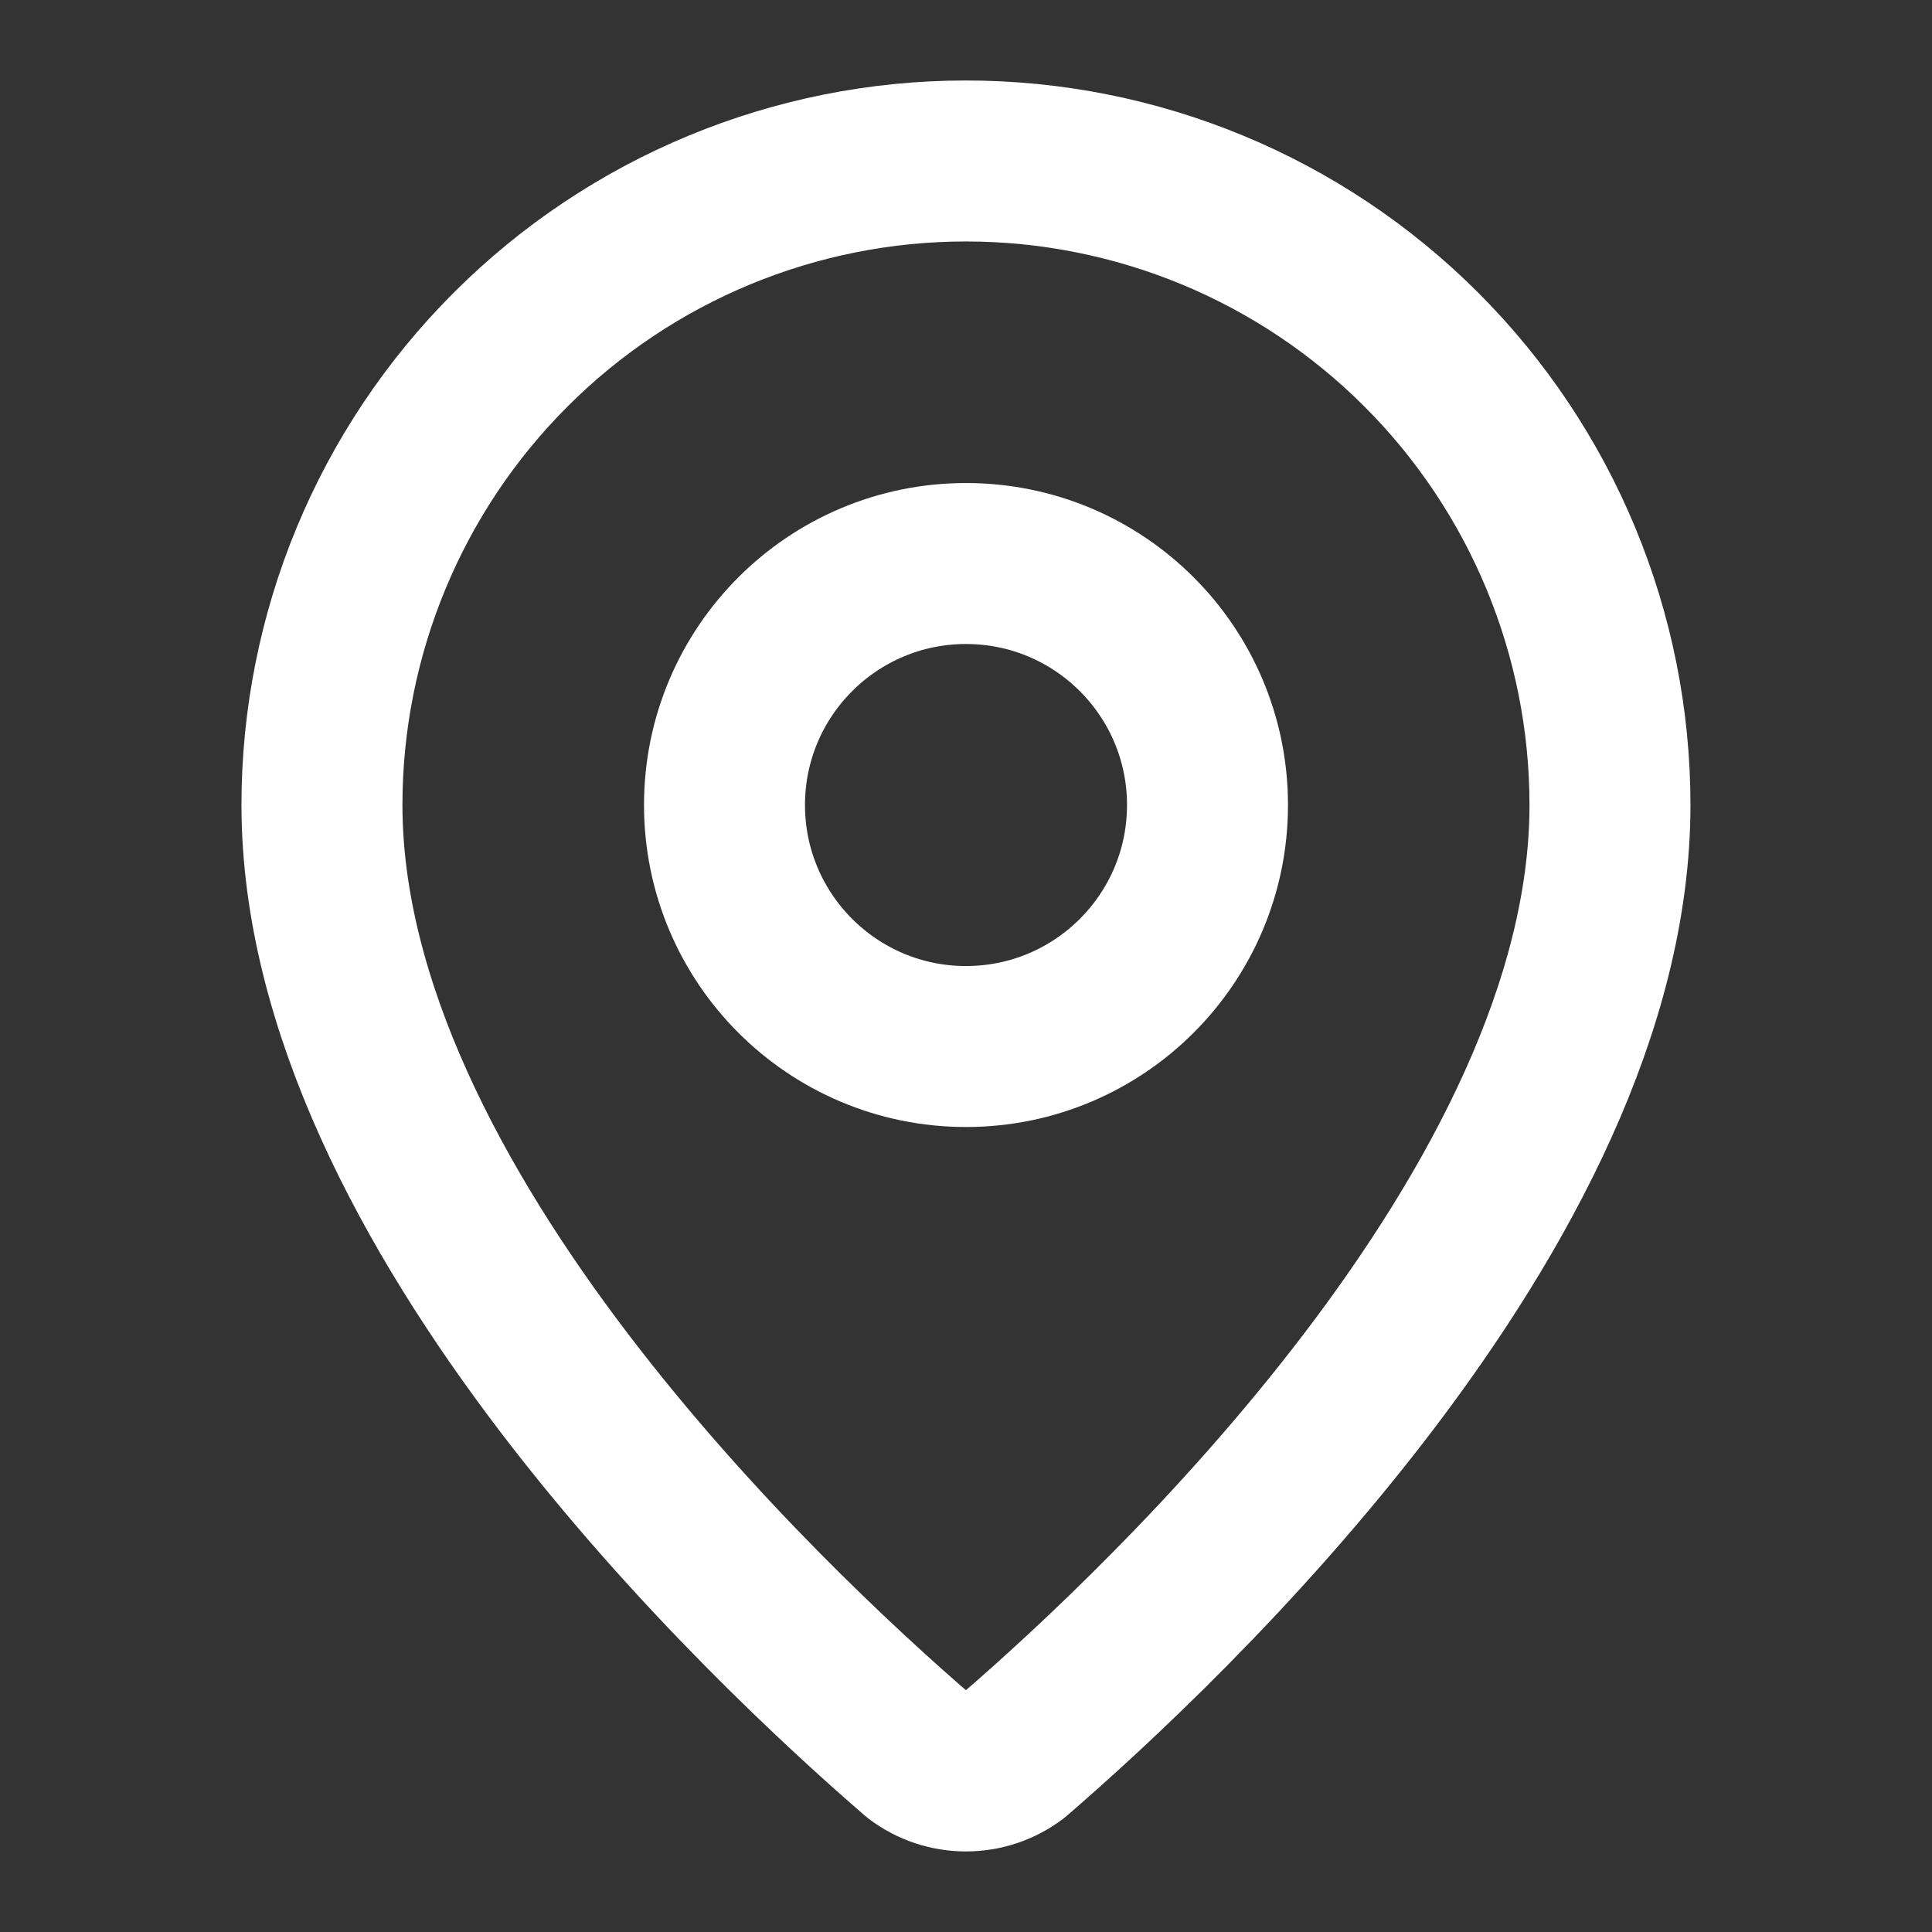 <svg width="28" height="28" viewBox="0 0 28 28" fill="none" xmlns="http://www.w3.org/2000/svg">
<rect x="0" y="0" width="28" height="28" fill="#333333" stroke="none"/>
<path d="M23.333 11.666C23.333 17.491 16.87 23.558 14.7 25.432C14.498 25.584 14.252 25.666 13.999 25.666C13.746 25.666 13.5 25.584 13.298 25.432C11.128 23.558 4.666 17.491 4.666 11.666C4.666 9.191 5.649 6.817 7.4 5.067C9.15 3.316 11.524 2.333 13.999 2.333C16.475 2.333 18.849 3.316 20.599 5.067C22.349 6.817 23.333 9.191 23.333 11.666Z" stroke="white" stroke-width="2.333" stroke-linecap="round" stroke-linejoin="round"/>
<path d="M14 15.167C15.933 15.167 17.5 13.6 17.5 11.667C17.5 9.734 15.933 8.167 14 8.167C12.067 8.167 10.5 9.734 10.5 11.667C10.5 13.6 12.067 15.167 14 15.167Z" stroke="white" stroke-width="2.333" stroke-linecap="round" stroke-linejoin="round"/>
</svg>
